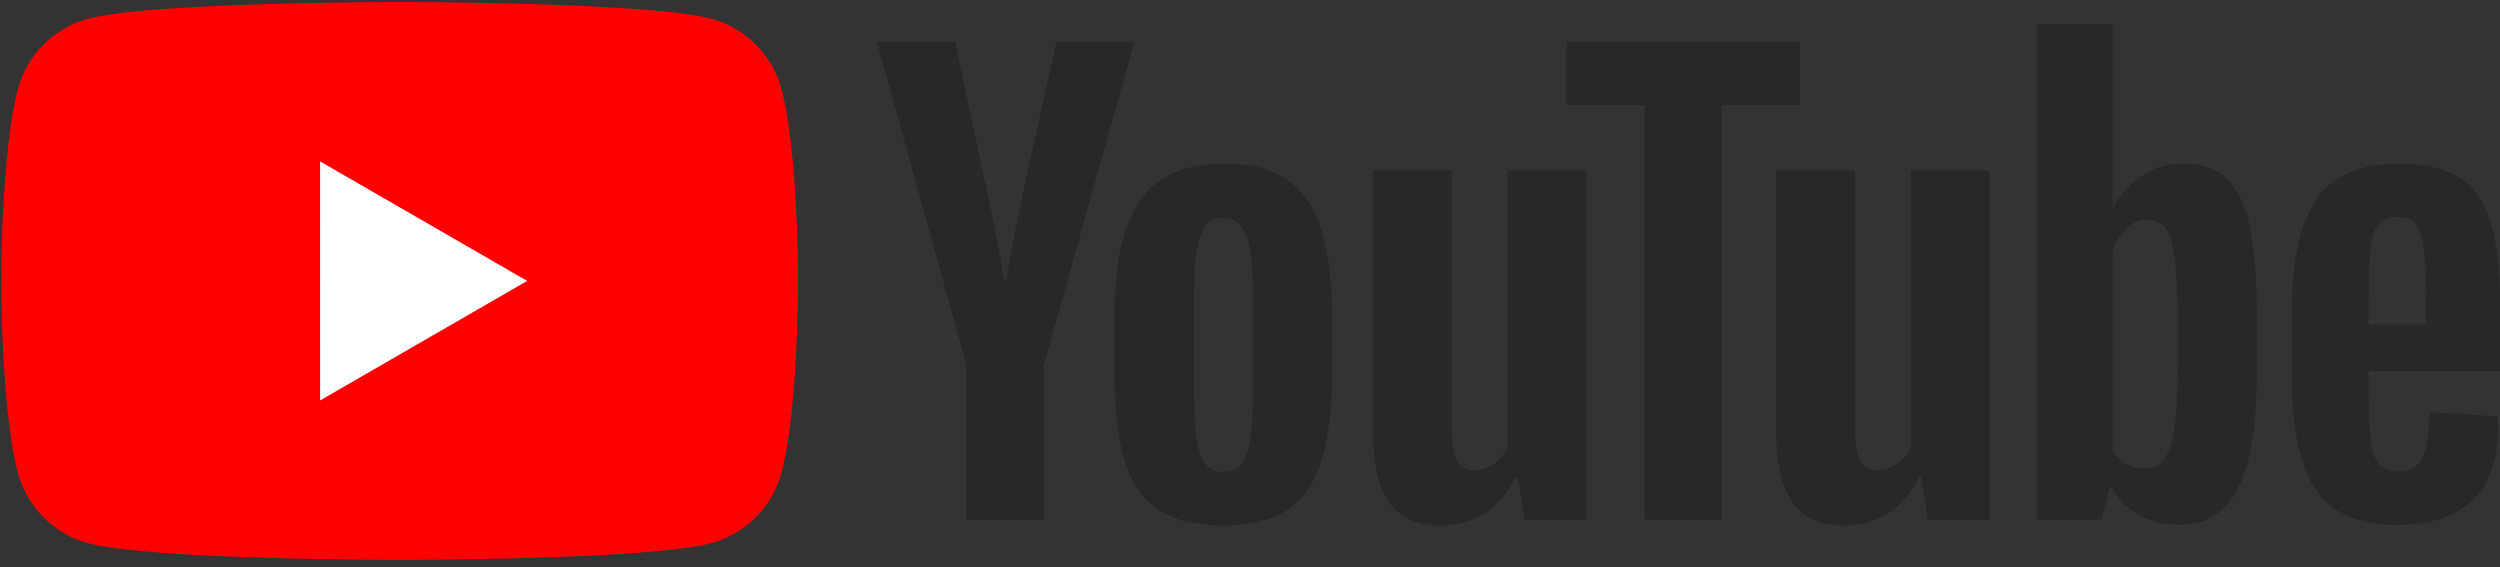 <svg xmlns="http://www.w3.org/2000/svg" width="163" height="37" fill="none"><rect width="100%" height="100%" fill="#333333" stroke="none"/><g clip-path="url(#a)"><path fill="red" d="M50.955 5.813a6.51 6.51 0 0 0-4.593-4.594C42.307.133 26.059.133 26.059.133s-16.249 0-20.3 1.086a6.51 6.51 0 0 0-4.593 4.594C.08 9.863.08 18.319.08 18.319s0 8.455 1.086 12.506a6.51 6.51 0 0 0 4.594 4.593c4.05 1.087 20.299 1.087 20.299 1.087s16.248 0 20.298-1.087a6.51 6.51 0 0 0 4.594-4.593c1.086-4.05 1.086-12.506 1.086-12.506s0-8.456-1.086-12.506z"/><path fill="#fff" d="m20.87 26.109 13.502-7.793-13.503-7.793z"/><path fill="#282828" d="M75.502 33.225q-1.539-1.04-2.194-3.234c-.432-1.463-.65-3.404-.65-5.834v-3.306c0-2.45.248-4.422.744-5.906q.744-2.229 2.323-3.25 1.578-1.022 4.144-1.023c1.711 0 3.033.346 4.05 1.04q1.522 1.04 2.229 3.25.706 2.212.706 5.89v3.305q-.001 3.645-.689 5.851-.688 2.214-2.228 3.234t-4.179 1.022c-1.758 0-3.225-.347-4.256-1.04m5.757-3.568c.283-.744.428-1.954.428-3.64v-7.095q.001-2.453-.428-3.584-.429-1.134-1.505-1.133c-.719 0-1.185.376-1.467 1.133q-.43 1.134-.428 3.584v7.096q0 2.529.41 3.64c.274.744.766 1.116 1.485 1.116q1.076 0 1.505-1.117m73.17-5.452v1.15q0 2.195.128 3.29t.539 1.6q.41.5 1.262.5c.765 0 1.296-.3 1.578-.894q.428-.893.466-2.972l4.422.26q.039.296.039.817 0 3.159-1.728 4.718t-4.884 1.56q-3.792.002-5.312-2.377c-1.018-1.587-1.523-4.038-1.523-7.357v-3.977q0-5.126 1.578-7.49 1.577-2.36 5.406-2.36 2.638-.002 4.051.966c.941.646 1.604 1.647 1.989 3.012q.577 2.045.577 5.65v3.9h-8.584zm.65-9.584c-.261.32-.432.846-.522 1.578q-.129 1.096-.128 3.327v1.634h3.751v-1.634q-.001-2.192-.15-3.327-.147-1.134-.539-1.6-.391-.464-1.206-.466c-.543 0-.95.162-1.206.483zm-92.071 9.167L57.174 2.72h5.09l2.044 9.55c.522 2.353.902 4.359 1.15 6.018h.15q.258-1.783 1.15-5.983l2.118-9.585h5.09l-5.907 21.068v10.107h-5.056V23.787zm40.406-12.67v22.78h-4.012l-.445-2.789h-.111q-1.635 3.156-4.906 3.156-2.266-.001-3.345-1.484-1.077-1.488-1.077-4.645V11.117h5.128v16.719q0 1.525.333 2.173.334.649 1.117.65.666 0 1.283-.41c.41-.274.71-.62.91-1.04V11.117h5.129zm26.296 0v22.78h-4.011l-.445-2.789h-.111q-1.635 3.156-4.906 3.156-2.266-.001-3.345-1.484-1.077-1.488-1.078-4.645V11.117h5.129v16.719q0 1.525.333 2.173.334.649 1.117.65.666 0 1.283-.41c.41-.274.71-.62.911-1.04V11.117h5.128z"/><path fill="#282828" d="M117.339 6.842h-5.09v27.052h-5.017V6.842h-5.089V2.719h15.196zm29.339 7.911q-.467-2.155-1.506-3.122t-2.861-.967q-1.413-.001-2.639.8a5.43 5.43 0 0 0-1.895 2.1h-.038V1.563h-4.94v32.325h4.234l.522-2.155h.111c.398.77.992 1.372 1.784 1.822q1.188.667 2.639.667c1.732 0 3.011-.8 3.827-2.395.817-1.6 1.228-4.094 1.228-7.49v-3.605q.001-3.825-.466-5.983zm-4.701 9.294q0 2.49-.205 3.9c-.137.941-.364 1.613-.689 2.006-.32.398-.757.595-1.3.595q-.633.002-1.172-.3a2.24 2.24 0 0 1-.872-.89V16.43c.171-.62.47-1.124.894-1.522.419-.398.881-.595 1.373-.595q.781.002 1.206.612.428.613.594 2.061.167 1.45.167 4.124v2.933z"/></g><defs><clipPath id="a"><path fill="#fff" d="M.08.133H163v36.372H.08z"/></clipPath></defs></svg>